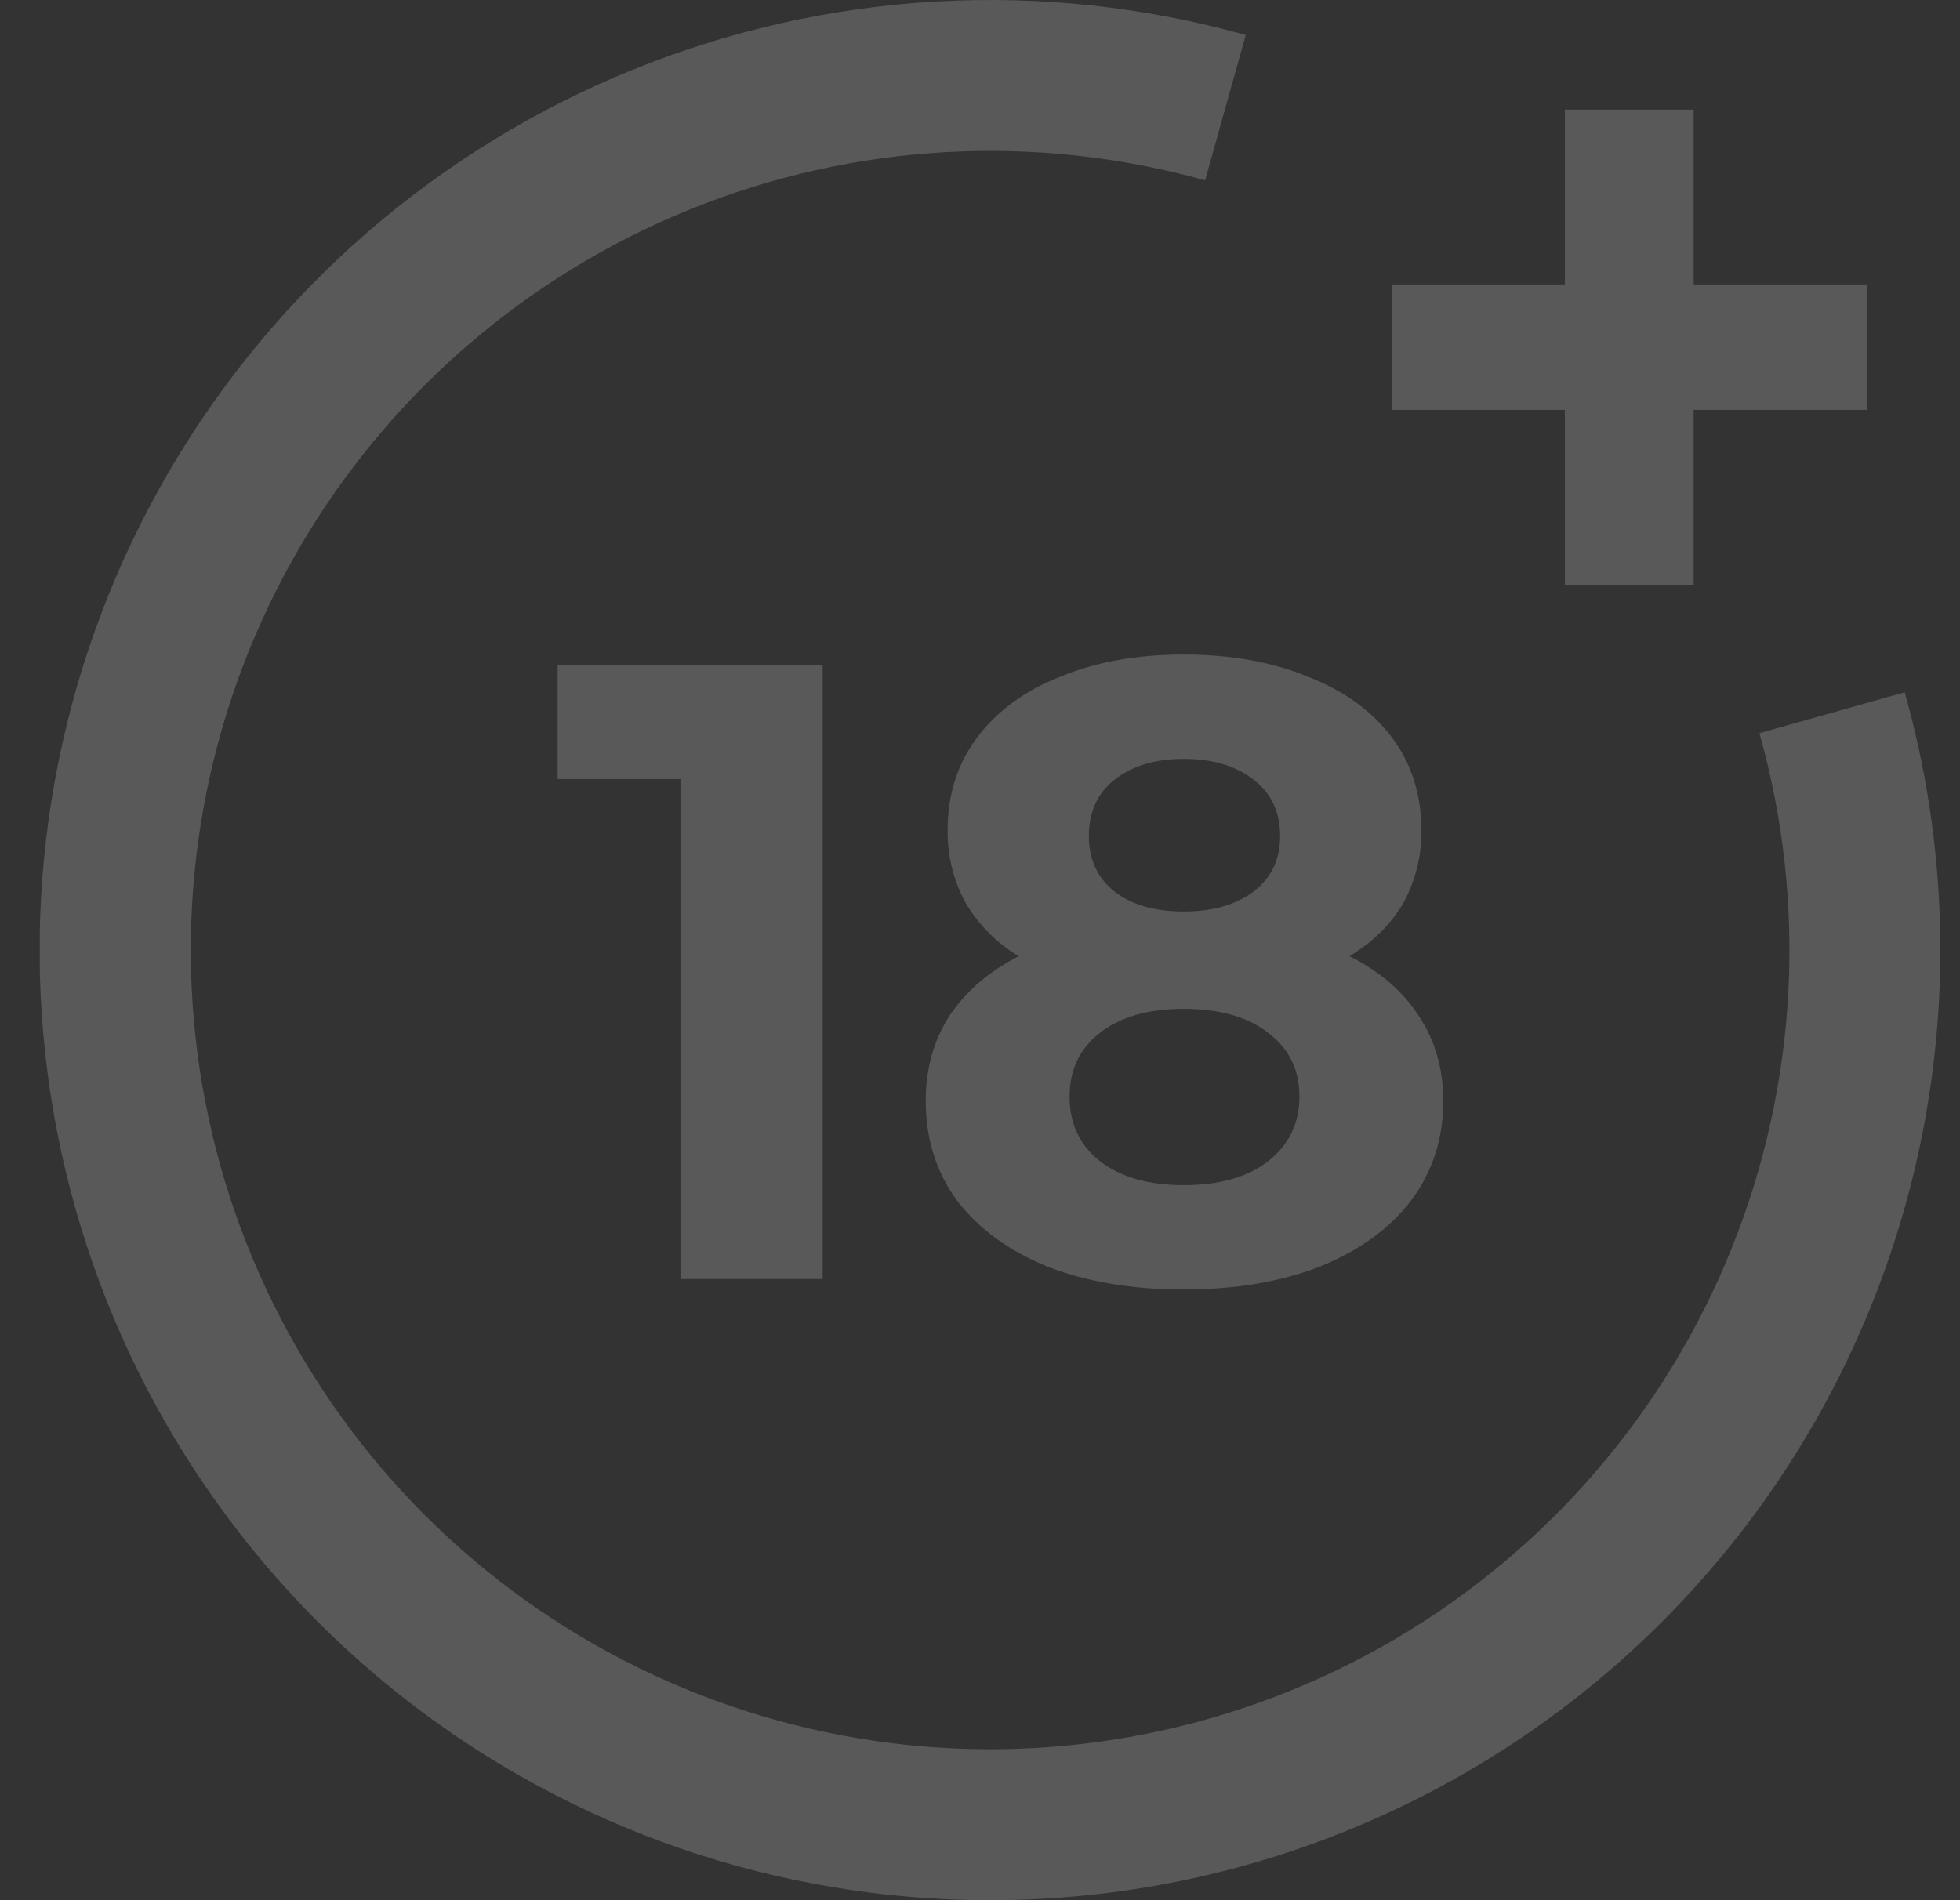 <svg width="33" height="32" viewBox="0 0 33 32" fill="none" xmlns="http://www.w3.org/2000/svg">
<rect x="0" y="0" width="33" height="32" fill="#333333" stroke="none"/>
<g opacity="0.2" clip-path="url(#clip0_2856_6452)">
<g clip-path="url(#clip1_2856_6452)">
<g clip-path="url(#clip2_2856_6452)">
<path d="M10.659 1.172C13.939 -0.157 17.566 -0.362 20.974 0.59L20.29 3.037C17.424 2.237 14.373 2.409 11.615 3.527C8.856 4.645 6.547 6.646 5.046 9.216C3.546 11.787 2.941 14.782 3.324 17.733C3.707 20.685 5.058 23.426 7.165 25.528C9.272 27.63 12.017 28.974 14.969 29.35C17.922 29.726 20.915 29.113 23.482 27.607C26.049 26.1 28.044 23.785 29.155 21.024C30.266 18.263 30.431 15.212 29.623 12.347L32.069 11.658C32.786 14.202 32.862 16.884 32.289 19.464C31.716 22.045 30.514 24.443 28.788 26.445C27.063 28.447 24.868 29.991 22.401 30.938C19.933 31.885 17.269 32.206 14.647 31.872C11.137 31.425 7.874 29.828 5.368 27.329C2.863 24.83 1.256 21.571 0.8 18.062C0.344 14.553 1.065 10.991 2.849 7.935C4.633 4.879 7.38 2.501 10.659 1.172Z" fill="#F2F2F2"/>
<path d="M31.439 6.903H28.515V9.847H26.347V6.903H23.439V4.79H26.347V1.846H28.515V4.79H31.439V6.902V6.903Z" fill="#F2F2F2"/>
<path fill-rule="evenodd" clip-rule="evenodd" d="M22.72 16.103C23.232 16.359 23.621 16.694 23.887 17.108C24.162 17.521 24.3 17.998 24.3 18.54C24.3 19.18 24.117 19.741 23.753 20.224C23.389 20.697 22.877 21.065 22.217 21.331C21.558 21.587 20.795 21.715 19.929 21.715C19.062 21.715 18.299 21.587 17.639 21.331C16.989 21.066 16.482 20.697 16.118 20.224C15.763 19.741 15.586 19.18 15.586 18.54C15.586 17.998 15.719 17.521 15.985 17.108C16.261 16.694 16.649 16.359 17.151 16.103C16.787 15.886 16.482 15.581 16.265 15.216C16.055 14.837 15.948 14.41 15.955 13.976C15.955 13.376 16.123 12.854 16.458 12.411C16.792 11.968 17.26 11.628 17.861 11.392C18.461 11.145 19.15 11.023 19.929 11.023C20.715 11.023 21.41 11.146 22.011 11.392C22.621 11.628 23.094 11.968 23.429 12.411C23.763 12.854 23.931 13.376 23.931 13.976C23.939 14.41 23.831 14.838 23.621 15.217C23.414 15.572 23.113 15.865 22.72 16.103ZM19.929 12.78C19.446 12.78 19.057 12.899 18.761 13.134C18.476 13.361 18.333 13.676 18.333 14.08C18.333 14.473 18.476 14.784 18.761 15.011C19.047 15.236 19.436 15.35 19.929 15.35C20.421 15.35 20.815 15.236 21.11 15.011C21.405 14.784 21.553 14.474 21.553 14.08C21.553 13.676 21.405 13.361 21.11 13.134C20.815 12.899 20.421 12.78 19.929 12.78ZM19.929 19.958C20.529 19.958 21.002 19.825 21.346 19.559C21.701 19.283 21.878 18.919 21.878 18.467C21.878 18.013 21.701 17.654 21.346 17.388C21.001 17.123 20.529 16.989 19.929 16.989C19.337 16.989 18.87 17.123 18.525 17.388C18.181 17.654 18.008 18.013 18.008 18.467C18.008 18.929 18.182 19.293 18.525 19.559C18.87 19.824 19.337 19.958 19.929 19.958Z" fill="#F2F2F2"/>
<path d="M13.85 11.2V21.539H11.457V13.12H9.389V11.2H13.85Z" fill="#F2F2F2"/>
</g>
</g>
</g>
<defs>
<clipPath id="clip0_2856_6452">
<rect width="32" height="32" fill="white" transform="translate(0.67)"/>
</clipPath>
<clipPath id="clip1_2856_6452">
<rect width="32" height="32" fill="white" transform="translate(0.67)"/>
</clipPath>
<clipPath id="clip2_2856_6452">
<rect width="32" height="32" fill="white" transform="translate(0.67)"/>
</clipPath>
</defs>
</svg>
